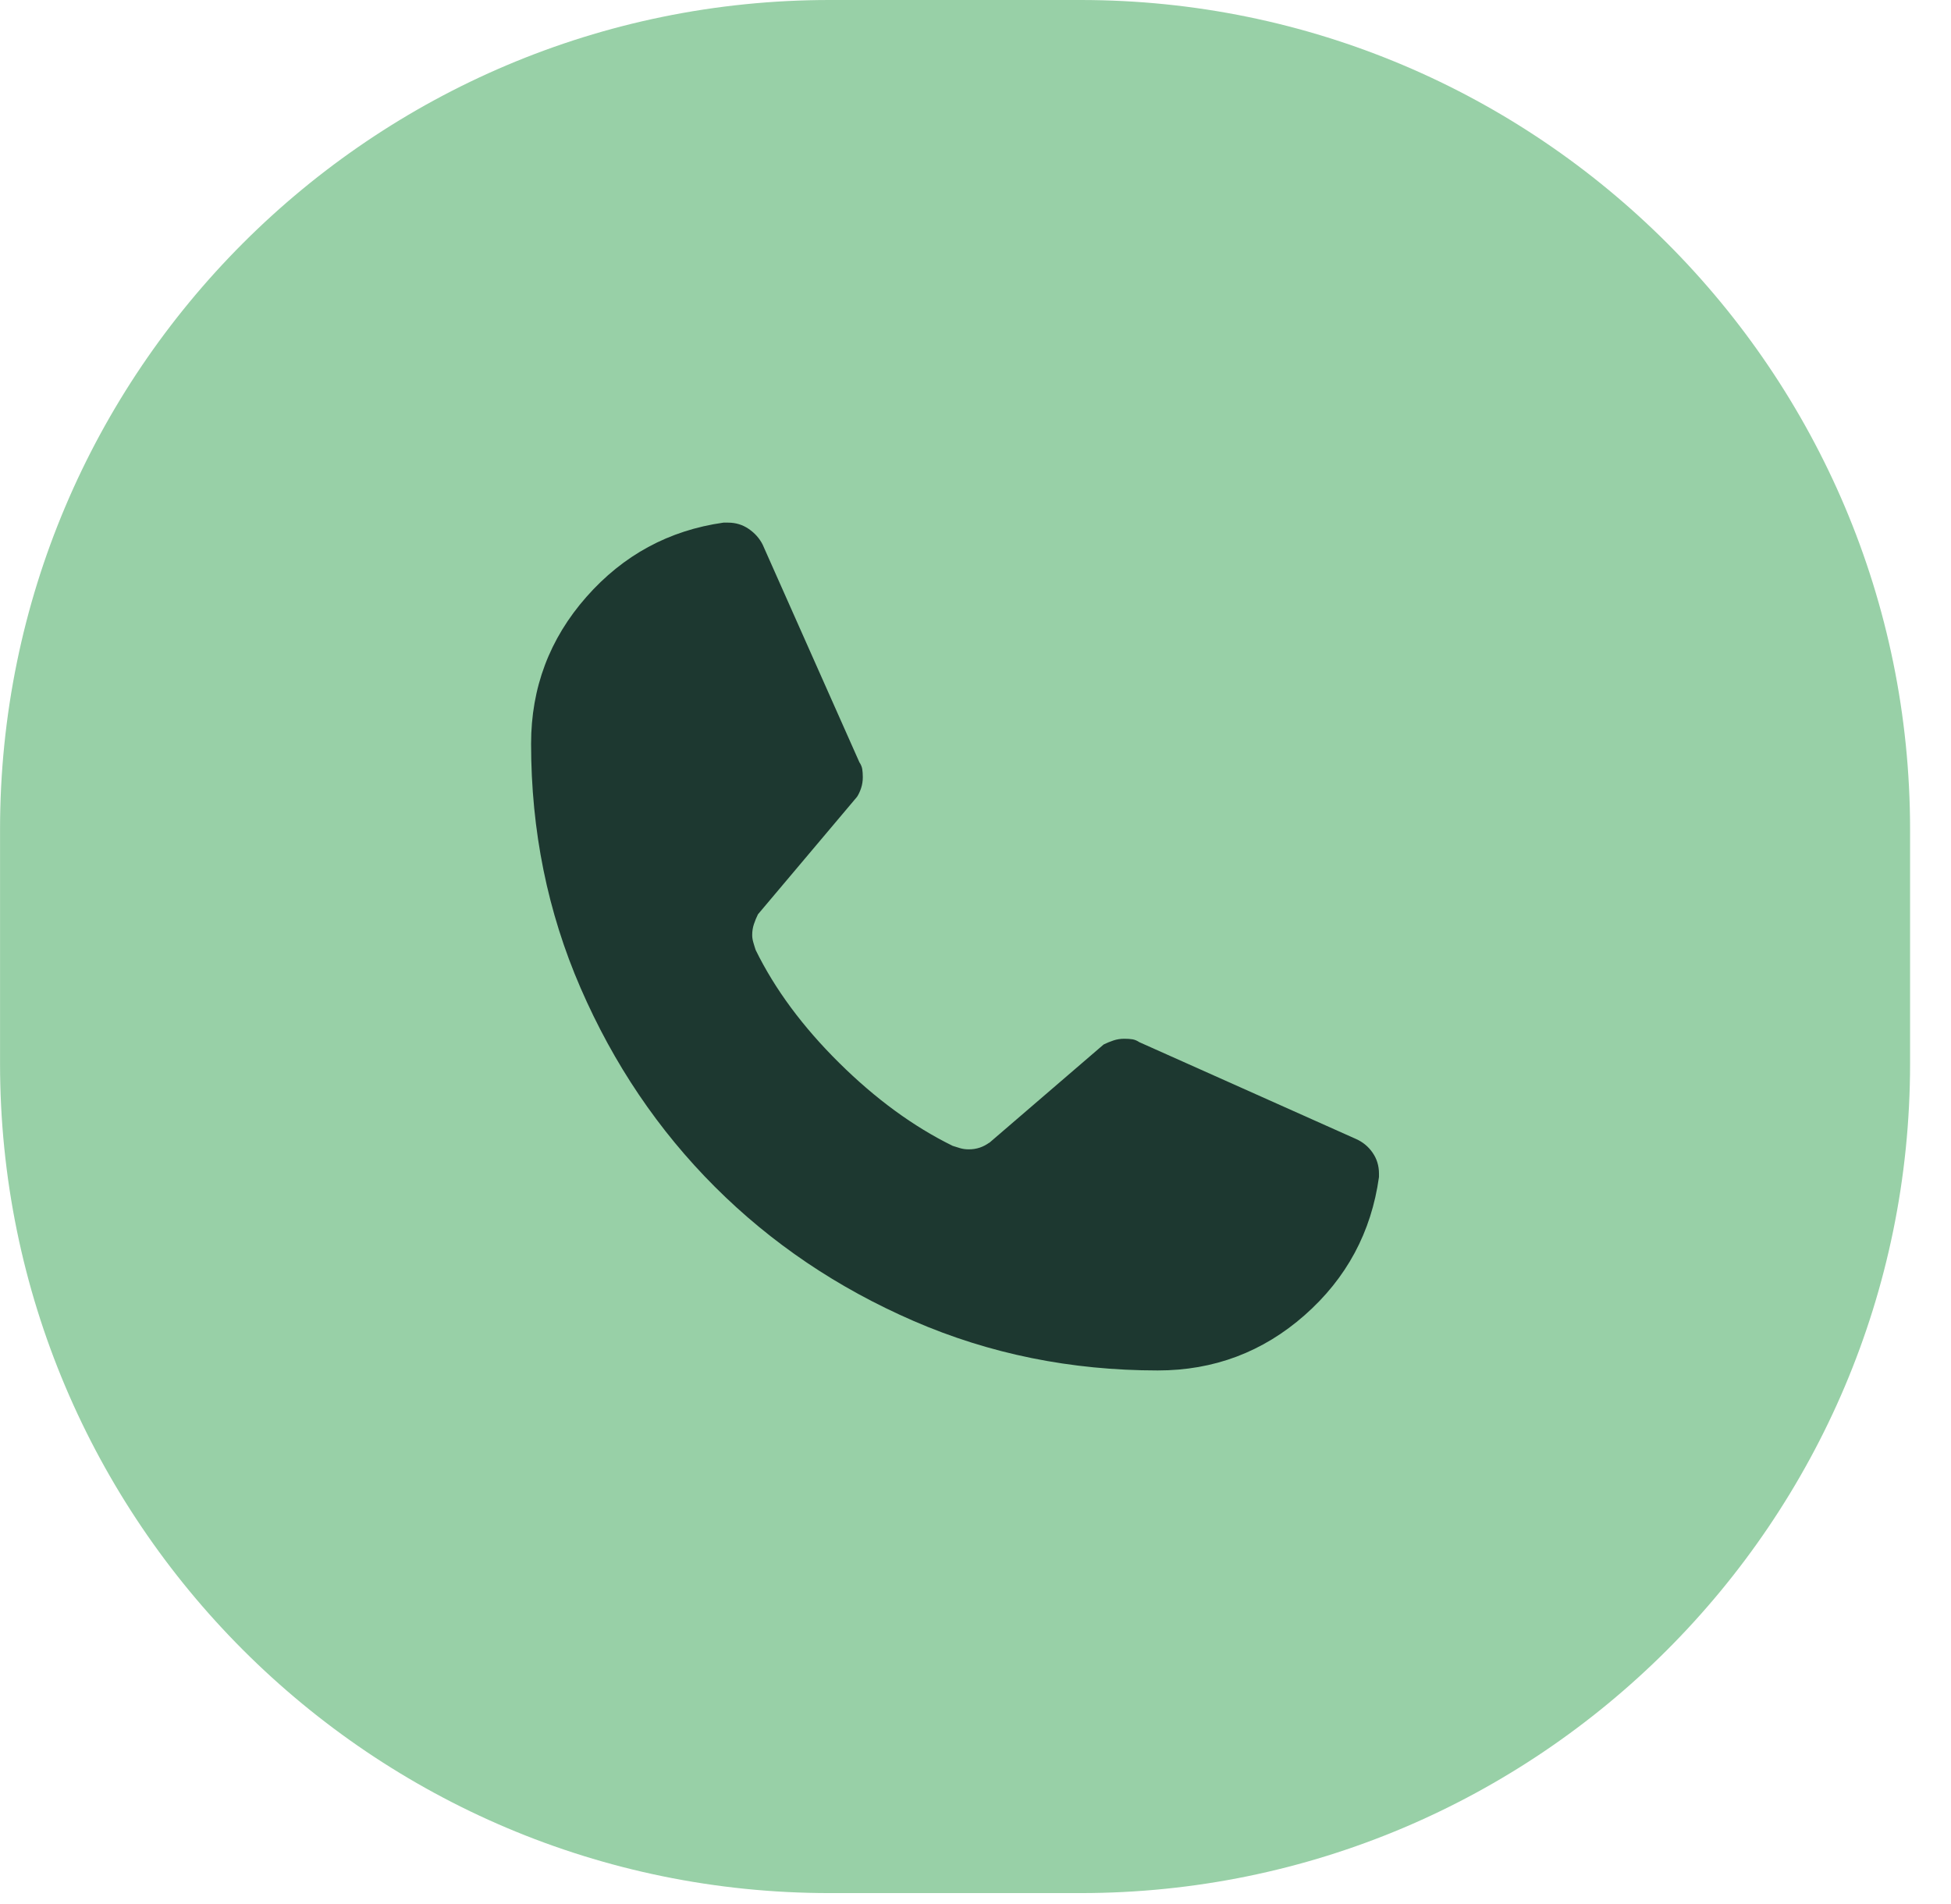 <?xml version="1.0" encoding="UTF-8" standalone="no"?>
<svg xmlns="http://www.w3.org/2000/svg" xmlns:xlink="http://www.w3.org/1999/xlink" xmlns:serif="http://www.serif.com/" width="100%" height="100%" viewBox="0 0 42 41" version="1.1" xml:space="preserve" style="fill-rule:evenodd;clip-rule:evenodd;stroke-linejoin:round;stroke-miterlimit:2;">
  <g>
    <g>
      <g>
        <path d="M41.119,17.857l0,5.043c0,9.856 -8.002,17.857 -17.857,17.857l-5.404,0c-9.856,0 -17.857,-8.002 -17.857,-17.857l0,-5.043c0,-9.856 8.002,-17.857 17.857,-17.857l5.404,0c9.856,0 17.857,8.002 17.857,17.857Z" style="fill:#98d0a7;"></path>
        <path d="M29.686,25.339c-0.165,1.19 -0.699,2.182 -1.6,2.976c-0.901,0.794 -1.955,1.19 -3.162,1.19c-1.868,0 -3.621,-0.355 -5.258,-1.066c-1.637,-0.711 -3.063,-1.674 -4.278,-2.889c-1.215,-1.215 -2.178,-2.641 -2.889,-4.278c-0.711,-1.637 -1.066,-3.389 -1.066,-5.258c0,-1.207 0.397,-2.261 1.19,-3.162c0.794,-0.901 1.777,-1.434 2.951,-1.6l0.099,0c0.165,0 0.314,0.045 0.446,0.136c0.132,0.091 0.231,0.203 0.298,0.335l2.083,4.687c0.033,0.05 0.054,0.099 0.062,0.149c0.008,0.05 0.012,0.107 0.012,0.174c0,0.083 -0.012,0.161 -0.037,0.236c-0.025,0.074 -0.054,0.136 -0.087,0.186l-2.133,2.53c-0.033,0.066 -0.062,0.136 -0.087,0.211c-0.025,0.074 -0.037,0.153 -0.037,0.236c0,0.05 0.008,0.103 0.025,0.161c0.017,0.058 0.033,0.112 0.05,0.161c0.413,0.843 1.013,1.653 1.798,2.43c0.785,0.777 1.6,1.372 2.443,1.786c0.05,0.017 0.103,0.033 0.161,0.05c0.058,0.017 0.12,0.025 0.186,0.025c0.083,0 0.161,-0.012 0.236,-0.037c0.074,-0.025 0.145,-0.062 0.211,-0.112l-0.025,0.025l2.48,-2.133c0.066,-0.033 0.136,-0.062 0.211,-0.087c0.074,-0.025 0.153,-0.037 0.236,-0.037c0.066,0 0.124,0.004 0.174,0.012c0.05,0.008 0.099,0.029 0.149,0.062l4.662,2.083c0.149,0.066 0.269,0.165 0.36,0.298c0.091,0.132 0.136,0.281 0.136,0.446l0,0.074Z" style="fill:#1d3830;fill-rule:nonzero;"></path>
      </g>
    </g>
  </g>
</svg>
